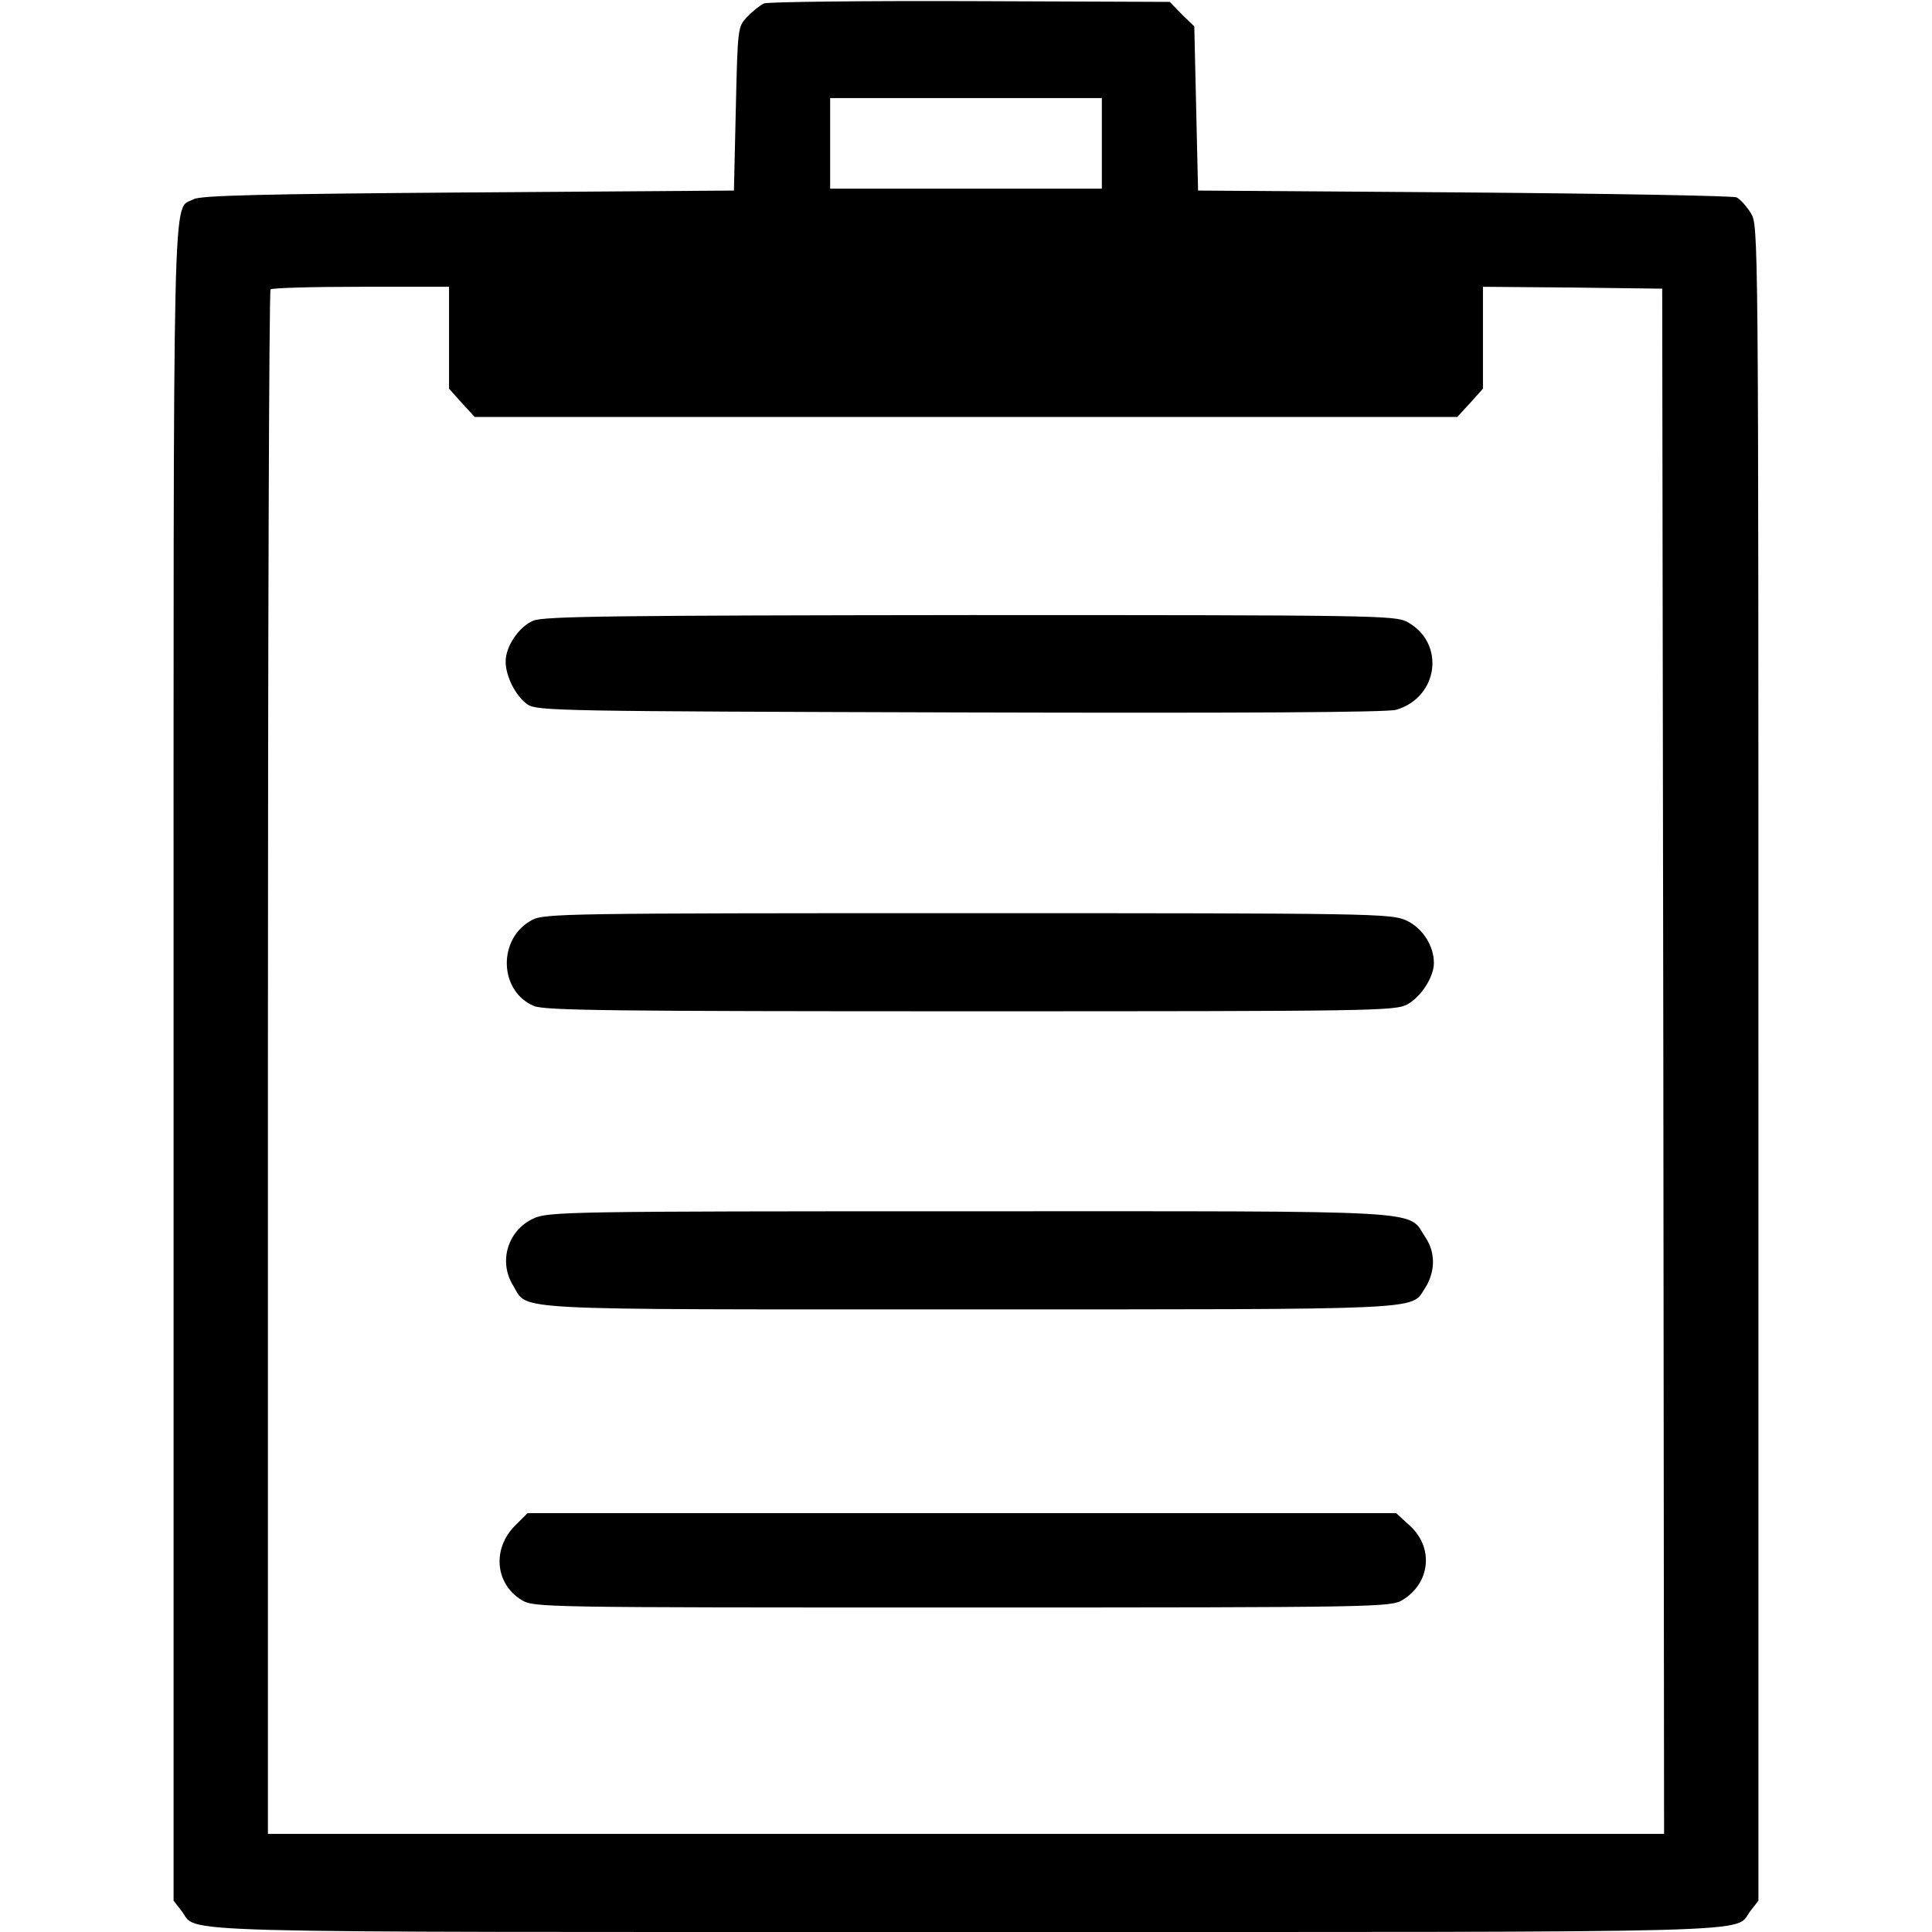 <?xml version="1.0" standalone="no"?>
<!DOCTYPE svg PUBLIC "-//W3C//DTD SVG 20010904//EN"
 "http://www.w3.org/TR/2001/REC-SVG-20010904/DTD/svg10.dtd">
<svg version="1.0" xmlns="http://www.w3.org/2000/svg"
 width="512pt" height="512pt" viewBox="0 0 512 512"
 preserveAspectRatio="xMidYMid meet">

<g transform="translate(0,512) scale(0.1,-0.1)"
fill="#000000" stroke="none">
<path d="M2025 5111 c-11 -5 -31 -21 -45 -36 -25 -26 -25 -29 -30 -243 l-5
-217 -705 -5 c-547 -4 -710 -8 -727 -18 -57 -32 -53 121 -53 -2290 l0 -2219
21 -27 c47 -60 -106 -56 2079 -56 2185 0 2032 -4 2079 56 l21 27 0 2220 c0
2210 0 2220 -20 2252 -11 18 -28 37 -38 42 -9 4 -334 10 -722 13 l-705 5 -5
217 -5 218 -33 32 -32 33 -528 2 c-290 1 -536 -2 -547 -6z m895 -371 l0 -120
-360 0 -360 0 0 120 0 120 360 0 360 0 0 -120z m-1730 -515 l0 -135 34 -38 34
-37 1302 0 1302 0 34 37 34 38 0 135 0 135 237 -2 238 -3 3 -2047 2 -2048
-1850 0 -1850 0 0 2043 c0 1124 3 2047 7 2050 3 4 111 7 240 7 l233 0 0 -135z"/>
<path d="M1413 3475 c-38 -16 -73 -68 -73 -108 0 -40 27 -92 58 -114 26 -17
86 -18 1147 -21 745 -2 1132 0 1155 7 113 33 131 178 29 233 -32 17 -88 18
-1159 18 -943 -1 -1130 -3 -1157 -15z"/>
<path d="M1410 2682 c-92 -49 -88 -189 5 -228 29 -12 211 -14 1157 -14 1069 0
1125 1 1157 18 37 20 71 73 71 110 0 46 -31 94 -74 113 -39 18 -93 19 -1161
19 -1068 0 -1122 -1 -1155 -18z"/>
<path d="M1414 1891 c-68 -31 -94 -114 -54 -178 41 -67 -38 -63 1205 -63 1220
0 1174 -2 1210 54 29 44 30 96 3 136 -50 75 38 70 -1208 70 -1064 0 -1117 -1
-1156 -19z"/>
<path d="M1365 1077 c-61 -61 -53 -154 17 -197 33 -20 47 -20 1168 -20 1108 0
1136 1 1167 20 74 45 83 139 19 197 l-36 33 -1151 0 -1151 0 -33 -33z"/>
</g>
</svg>
